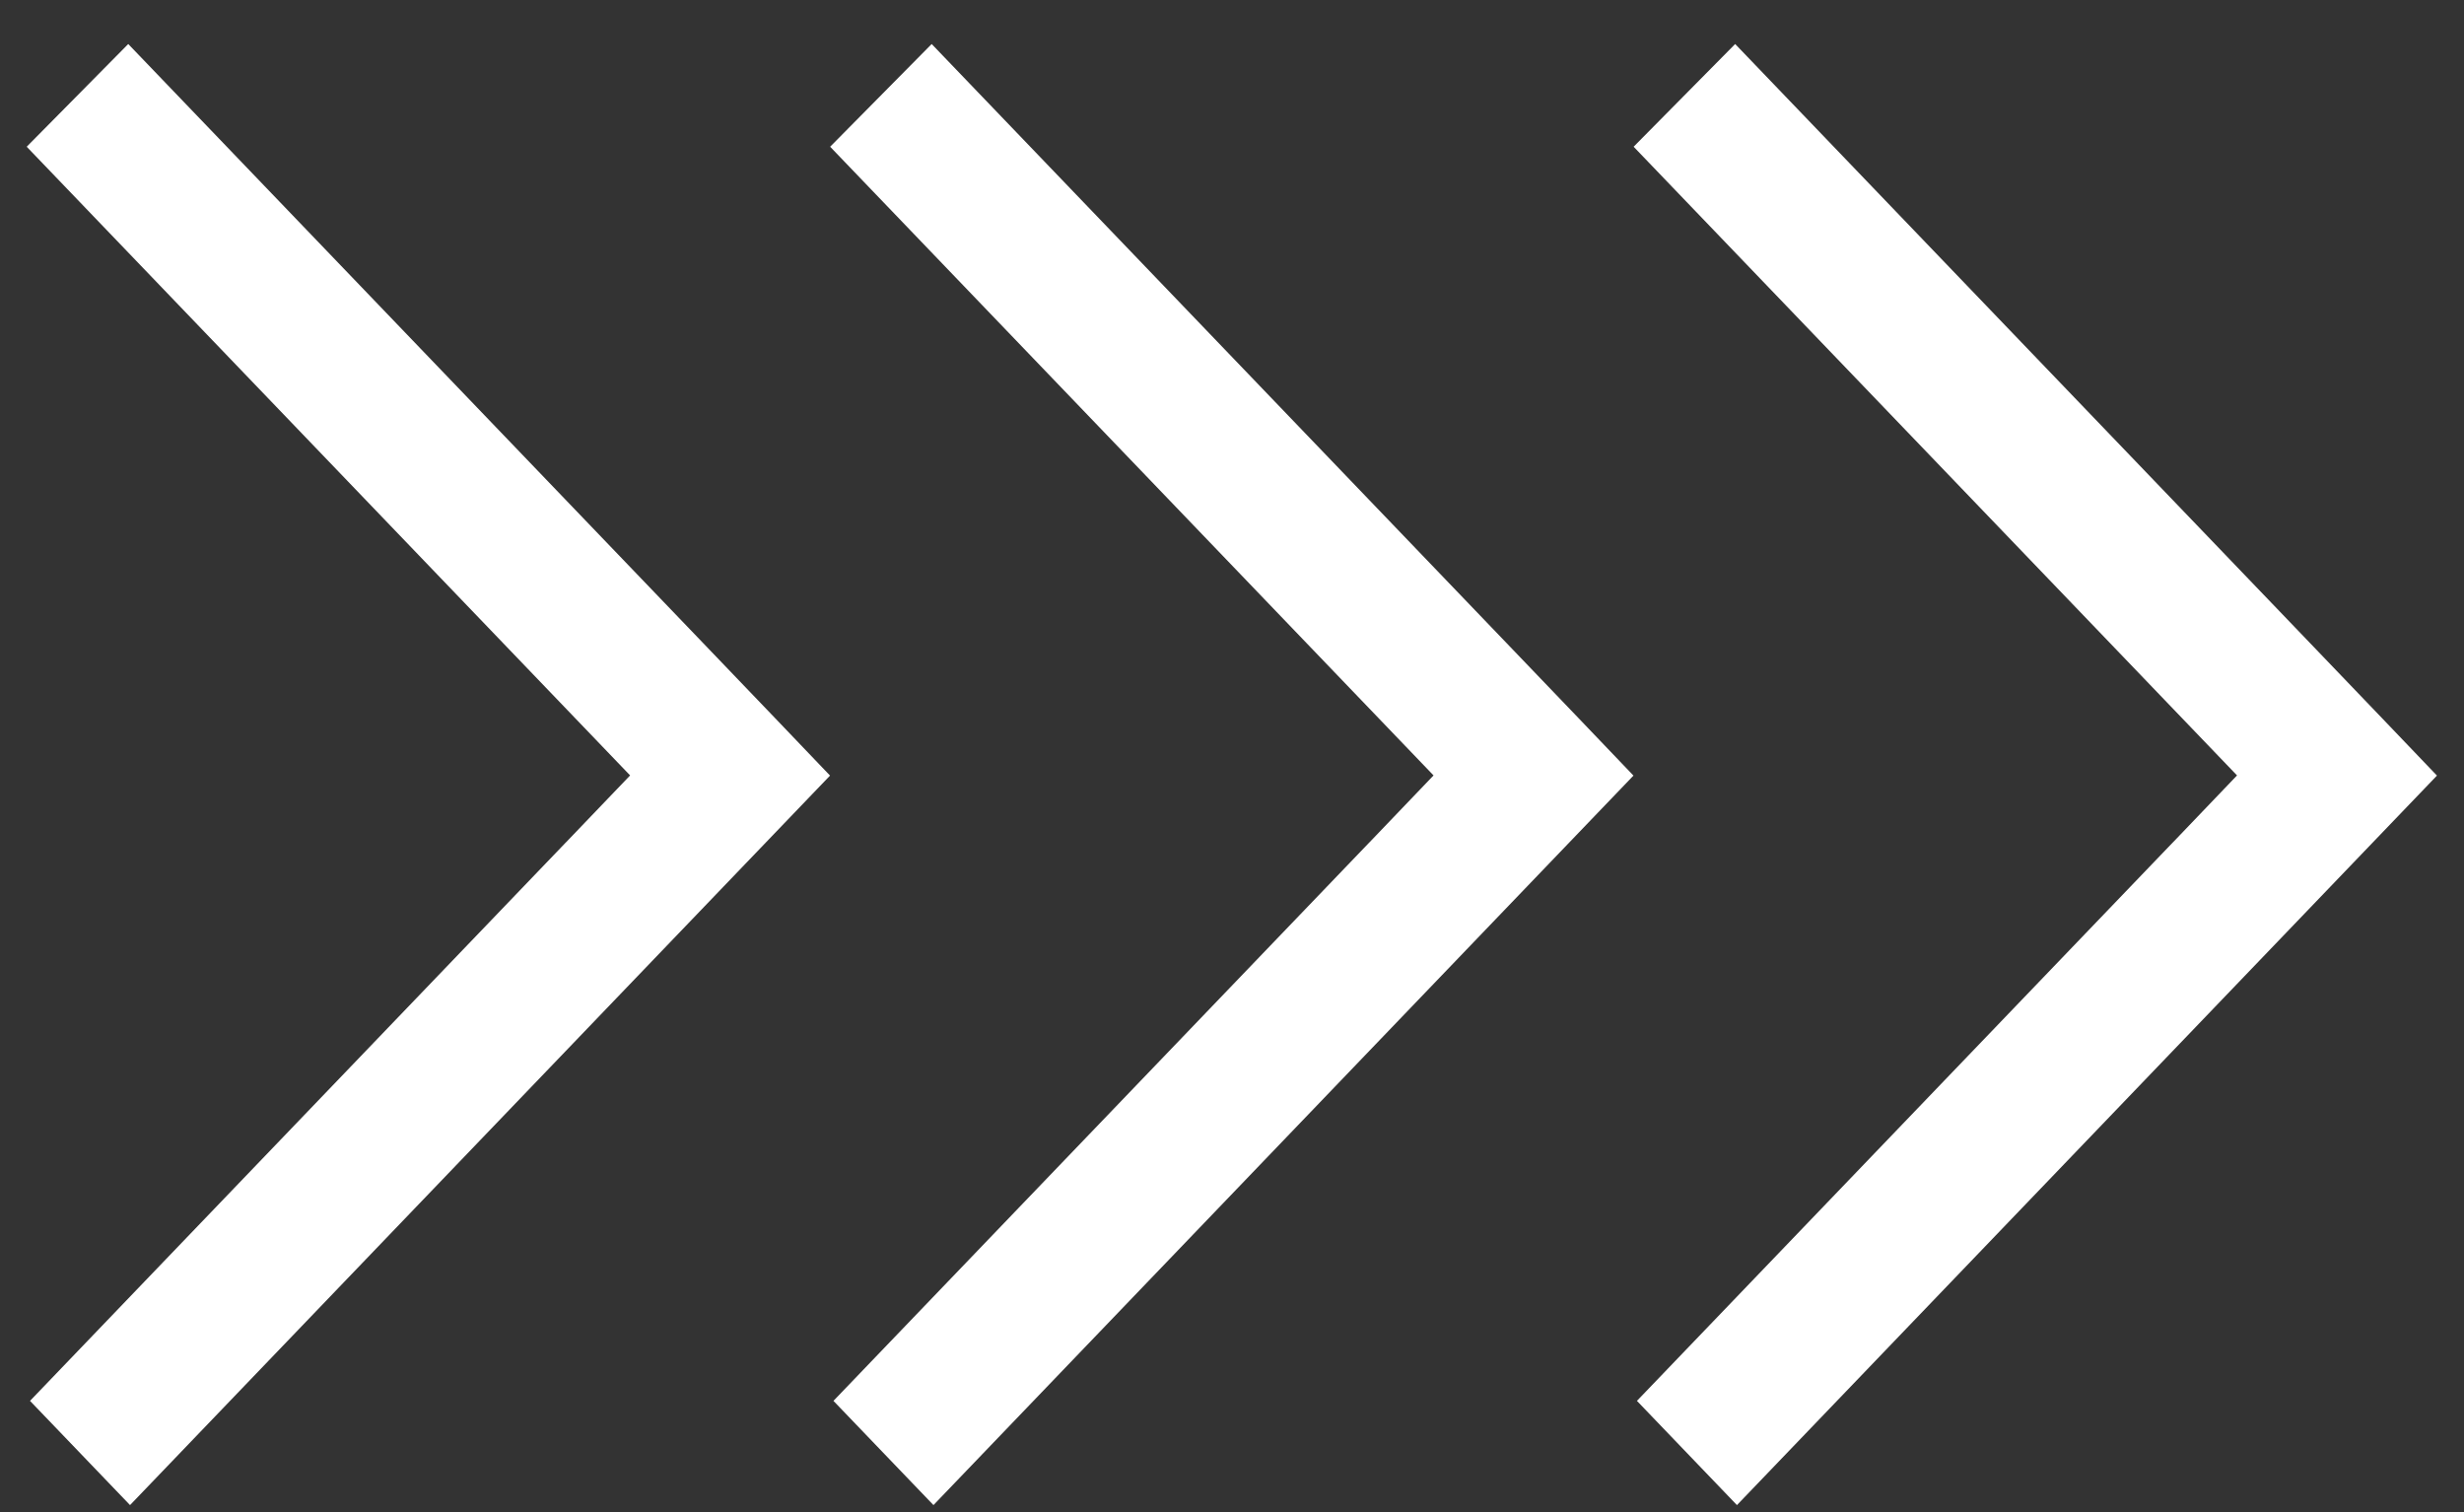 <svg width="44" height="27" viewBox="0 0 44 27" fill="none" xmlns="http://www.w3.org/2000/svg">
<rect x="0" y="0" width="44" height="27" fill="#333333" stroke="none"/>
<path d="M2.29 0.786L0.477 2.62L11.252 13.846L10.102 15.046L10.107 15.04L0.536 25.014L2.322 26.875L14.822 13.849C12.991 11.934 14.777 13.798 2.29 0.786Z" fill="white"/>
<path d="M16.637 0.786L14.824 2.62L25.599 13.846L24.45 15.046L24.455 15.04L14.883 25.014L16.669 26.875L29.169 13.849C27.338 11.934 29.124 13.798 16.637 0.786Z" fill="white"/>
<path d="M30.985 0.786L29.172 2.62L39.947 13.846L38.798 15.046L38.803 15.04L29.231 25.014L31.017 26.875L43.517 13.849C41.686 11.934 43.472 13.798 30.985 0.786Z" fill="white"/>
</svg>
